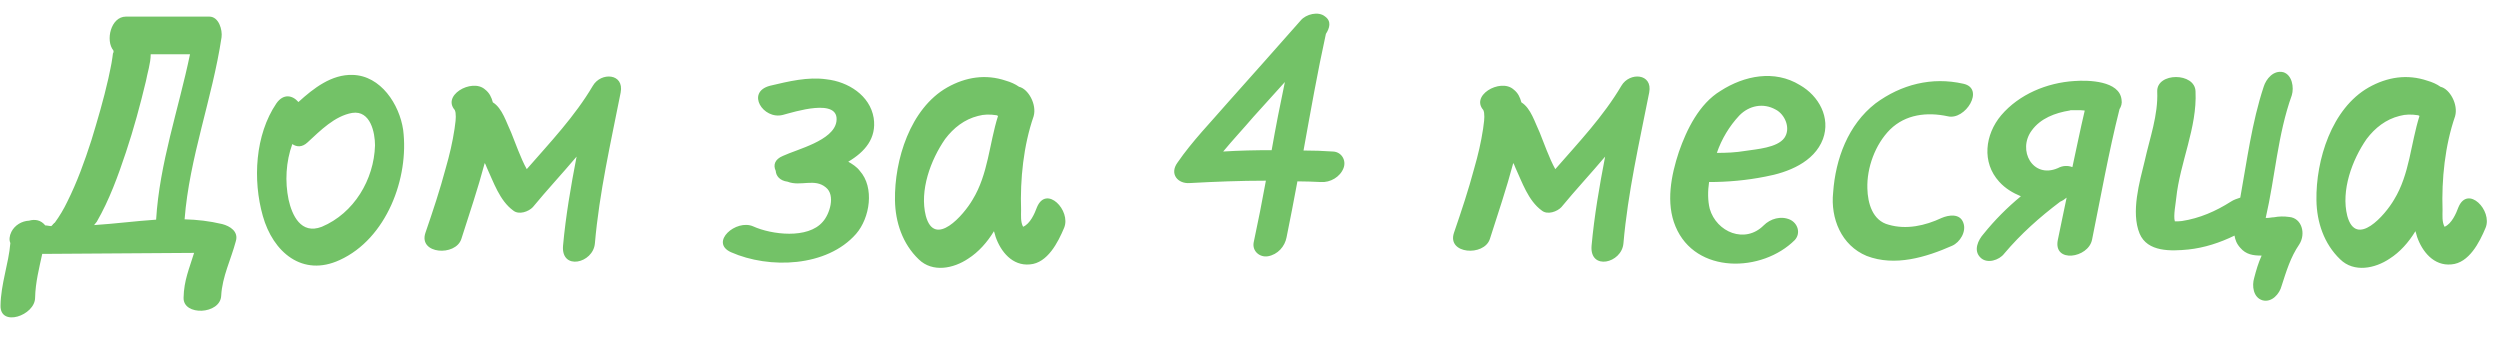 <?xml version="1.0" encoding="UTF-8"?> <svg xmlns="http://www.w3.org/2000/svg" width="118" height="16" viewBox="0 0 118 16" fill="none"><path d="M10.489 10.576C10.857 10.672 11.273 10.928 11.129 11.392C10.905 12.24 10.489 13.056 10.441 13.952C10.409 14.848 8.633 14.928 8.665 14.048C8.681 13.232 8.937 12.672 9.161 11.936L1.993 11.984C1.849 12.656 1.673 13.328 1.657 14.048C1.657 14.896 -0.007 15.456 0.025 14.416C0.041 13.392 0.409 12.448 0.489 11.472C0.425 11.328 0.441 11.136 0.537 10.944C0.697 10.624 1.033 10.432 1.369 10.416C1.657 10.336 1.929 10.384 2.137 10.64C2.233 10.64 2.329 10.672 2.425 10.672C2.441 10.64 2.489 10.624 2.505 10.576C2.537 10.56 2.537 10.56 2.553 10.528L2.585 10.512C2.809 10.208 3.017 9.856 3.177 9.52C3.641 8.592 3.993 7.616 4.313 6.624C4.601 5.68 4.889 4.704 5.113 3.712C5.177 3.392 5.257 3.072 5.305 2.72C5.321 2.672 5.321 2.496 5.353 2.448C5.353 2.48 5.369 2.496 5.385 2.528C5.369 2.48 5.353 2.432 5.353 2.384C4.969 1.92 5.225 0.784 5.945 0.784H9.881C10.329 0.784 10.505 1.408 10.457 1.76C10.025 4.64 8.937 7.44 8.713 10.352C9.305 10.368 9.881 10.432 10.489 10.576ZM5.945 7.184C5.577 8.288 5.161 9.44 4.569 10.464L4.441 10.624C5.433 10.56 6.409 10.432 7.369 10.368C7.529 7.712 8.425 5.168 8.969 2.56H7.113C7.113 2.992 6.953 3.456 6.889 3.824C6.617 4.96 6.313 6.08 5.945 7.184ZM13.045 4.88C13.381 4.4 13.813 4.496 14.085 4.816C14.805 4.16 15.653 3.504 16.645 3.536C17.973 3.568 18.853 4.928 19.029 6.128C19.317 8.4 18.245 11.264 16.037 12.272C14.277 13.088 12.885 11.904 12.405 10.192C11.925 8.496 12.037 6.368 13.045 4.88ZM14.517 6.72C14.261 6.96 14.005 6.944 13.797 6.8C13.493 7.632 13.445 8.576 13.621 9.424C13.781 10.144 14.197 11.088 15.189 10.704C16.709 10.064 17.653 8.48 17.701 6.864C17.701 6.272 17.493 5.2 16.629 5.328C15.797 5.472 15.125 6.16 14.517 6.72ZM27.983 4.048C28.367 3.392 29.471 3.456 29.295 4.368C28.831 6.72 28.287 9.088 28.079 11.488C27.999 12.432 26.479 12.784 26.575 11.6C26.703 10.192 26.943 8.8 27.215 7.392C26.527 8.208 25.823 8.96 25.151 9.776C24.959 9.984 24.495 10.16 24.223 9.936C23.583 9.472 23.295 8.592 22.975 7.904C22.943 7.84 22.927 7.76 22.879 7.696C22.559 8.896 22.159 10.08 21.775 11.28C21.503 12.112 19.743 12 20.079 10.992C20.431 9.968 20.767 8.96 21.039 7.936C21.215 7.328 21.359 6.72 21.455 6.08C21.487 5.84 21.535 5.568 21.503 5.328C21.503 5.248 21.407 5.12 21.535 5.264C20.751 4.544 22.271 3.664 22.895 4.224C23.103 4.384 23.199 4.592 23.263 4.832C23.711 5.104 23.903 5.792 24.127 6.256C24.319 6.72 24.575 7.472 24.863 7.984C25.967 6.72 27.135 5.488 27.983 4.048ZM40.038 7.632C40.23 7.744 40.438 7.872 40.582 8.064C41.286 8.848 41.062 10.288 40.406 11.04C39.03 12.608 36.31 12.704 34.502 11.904C33.478 11.44 34.742 10.32 35.558 10.688C36.406 11.072 38.134 11.296 38.838 10.464C39.158 10.112 39.446 9.216 38.982 8.848C38.454 8.4 37.782 8.816 37.174 8.576C36.806 8.528 36.63 8.304 36.614 8.064C36.486 7.792 36.566 7.52 36.95 7.36C37.638 7.04 39.334 6.64 39.478 5.744C39.654 4.576 37.446 5.296 36.95 5.424C36.022 5.664 35.19 4.352 36.342 4.048C37.222 3.84 38.134 3.616 39.014 3.744C40.022 3.856 41.062 4.496 41.238 5.568C41.382 6.528 40.822 7.168 40.038 7.632ZM45.907 9.424C46.643 8.224 46.691 6.784 47.107 5.472C47.091 5.472 47.059 5.44 47.043 5.44C46.723 5.392 46.451 5.392 46.163 5.472C45.523 5.632 45.011 6.032 44.611 6.56C43.923 7.552 43.395 8.992 43.699 10.192C44.115 11.728 45.491 10.144 45.907 9.424ZM48.947 9.776C49.395 8.72 50.563 9.936 50.227 10.752C49.939 11.44 49.443 12.416 48.611 12.48C47.779 12.56 47.235 11.872 46.995 11.184C46.963 11.088 46.947 10.992 46.915 10.912C46.595 11.44 46.179 11.904 45.699 12.208C45.011 12.672 44.019 12.88 43.363 12.24C42.595 11.504 42.259 10.48 42.243 9.456C42.211 7.552 42.963 5.12 44.707 4.128C45.587 3.632 46.531 3.488 47.475 3.808C47.699 3.872 47.923 3.968 48.099 4.096C48.531 4.192 48.947 4.928 48.787 5.488C48.307 6.88 48.147 8.448 48.195 9.92C48.195 10.144 48.163 10.48 48.291 10.704C48.627 10.56 48.835 10.08 48.947 9.776ZM57.734 7.152C58.486 7.104 59.27 7.088 60.022 7.088C60.214 6 60.422 4.928 60.646 3.872C60.15 4.416 59.67 4.96 59.158 5.52C58.694 6.064 58.198 6.592 57.734 7.152ZM62.918 7.152C63.318 7.168 63.558 7.568 63.414 7.936C63.254 8.352 62.79 8.624 62.342 8.592C61.974 8.576 61.606 8.56 61.238 8.56C61.078 9.44 60.902 10.32 60.726 11.2C60.646 11.632 60.31 12.016 59.846 12.096C59.462 12.16 59.094 11.856 59.174 11.44C59.382 10.464 59.574 9.504 59.75 8.528C58.55 8.528 57.334 8.576 56.166 8.64C55.59 8.688 55.19 8.208 55.574 7.68C56.278 6.656 57.158 5.76 57.974 4.816C59.11 3.536 60.262 2.256 61.398 0.96C61.638 0.672 62.23 0.512 62.55 0.784C62.854 1.008 62.758 1.328 62.582 1.6C62.182 3.424 61.862 5.248 61.526 7.104C61.99 7.104 62.454 7.12 62.918 7.152ZM76.53 4.048C76.914 3.392 78.018 3.456 77.842 4.368C77.378 6.72 76.834 9.088 76.626 11.488C76.546 12.432 75.026 12.784 75.122 11.6C75.25 10.192 75.49 8.8 75.762 7.392C75.074 8.208 74.37 8.96 73.698 9.776C73.506 9.984 73.042 10.16 72.77 9.936C72.13 9.472 71.842 8.592 71.522 7.904C71.49 7.84 71.474 7.76 71.426 7.696C71.106 8.896 70.706 10.08 70.322 11.28C70.05 12.112 68.29 12 68.626 10.992C68.978 9.968 69.314 8.96 69.586 7.936C69.762 7.328 69.906 6.72 70.002 6.08C70.034 5.84 70.082 5.568 70.05 5.328C70.05 5.248 69.954 5.12 70.082 5.264C69.298 4.544 70.818 3.664 71.442 4.224C71.65 4.384 71.746 4.592 71.81 4.832C72.258 5.104 72.45 5.792 72.674 6.256C72.866 6.72 73.122 7.472 73.41 7.984C74.514 6.72 75.682 5.488 76.53 4.048ZM84.22 6.512C84.54 6.064 84.252 5.392 83.804 5.168C83.228 4.848 82.556 4.976 82.092 5.456C81.628 5.952 81.26 6.56 81.036 7.216C81.484 7.216 81.916 7.2 82.396 7.12C82.908 7.04 83.884 6.976 84.22 6.512ZM84.956 4.016C85.852 4.528 86.412 5.552 86.044 6.56C85.628 7.664 84.38 8.144 83.324 8.336C82.444 8.512 81.548 8.592 80.668 8.592C80.604 9.024 80.604 9.472 80.7 9.856C81.02 10.96 82.364 11.52 83.244 10.64C83.564 10.32 84.06 10.176 84.492 10.368C84.86 10.544 85.004 11.008 84.716 11.328C83.18 12.864 80.028 12.96 79.084 10.688C78.62 9.584 78.876 8.272 79.244 7.168C79.612 6.112 80.204 4.896 81.212 4.288C82.332 3.568 83.756 3.28 84.956 4.016ZM92.668 3.952C93.708 4.176 92.764 5.696 91.932 5.488C90.956 5.28 89.948 5.392 89.212 6.112C88.508 6.816 88.108 7.92 88.14 8.896C88.156 9.584 88.38 10.416 89.148 10.608C89.98 10.848 90.86 10.656 91.644 10.288C91.98 10.144 92.508 10.064 92.668 10.512C92.828 10.928 92.508 11.44 92.14 11.6C90.908 12.144 89.436 12.592 88.108 12.08C86.908 11.584 86.396 10.304 86.524 9.088C86.636 7.504 87.228 5.888 88.524 4.88C89.74 3.984 91.18 3.616 92.668 3.952ZM95.897 6.16C95.209 7.088 95.945 8.448 97.129 7.936C97.369 7.808 97.609 7.808 97.817 7.888C98.009 7.008 98.185 6.128 98.393 5.248C98.393 5.216 98.393 5.216 98.393 5.216C98.329 5.216 98.249 5.2 98.185 5.2C98.057 5.2 97.961 5.2 97.833 5.2C97.785 5.2 97.769 5.2 97.769 5.2C97.737 5.2 97.721 5.2 97.689 5.216C97.001 5.328 96.313 5.584 95.897 6.16ZM100.137 4.704C100.169 4.88 100.121 5.024 100.041 5.152C99.529 7.184 99.161 9.264 98.745 11.312C98.569 12.192 96.905 12.432 97.129 11.328C97.273 10.656 97.401 9.984 97.545 9.328C97.449 9.408 97.353 9.472 97.241 9.52C96.265 10.256 95.385 11.04 94.601 11.968C94.361 12.288 93.785 12.464 93.481 12.16C93.129 11.824 93.369 11.328 93.625 11.04C94.153 10.384 94.745 9.792 95.385 9.264C95.001 9.104 94.649 8.896 94.361 8.576C93.529 7.664 93.689 6.352 94.457 5.44C95.305 4.448 96.617 3.904 97.913 3.824C98.569 3.776 100.041 3.808 100.137 4.704ZM108.045 10.24C108.653 10.288 108.845 11.04 108.525 11.536C108.109 12.144 107.917 12.8 107.693 13.488C107.597 13.872 107.229 14.288 106.797 14.176C106.349 14.048 106.285 13.488 106.397 13.12C106.493 12.752 106.589 12.416 106.749 12.064C106.349 12.064 106.013 12.016 105.741 11.696C105.565 11.504 105.501 11.312 105.469 11.12C104.781 11.456 104.045 11.696 103.293 11.776C102.477 11.856 101.357 11.904 100.989 11.024C100.573 10.016 100.989 8.576 101.229 7.6C101.469 6.512 101.869 5.44 101.821 4.32C101.789 3.408 103.613 3.408 103.629 4.32C103.709 6.032 102.893 7.664 102.717 9.36C102.701 9.568 102.573 10.192 102.653 10.448C102.765 10.448 102.877 10.448 102.989 10.432C103.821 10.304 104.589 9.968 105.293 9.52C105.437 9.424 105.597 9.376 105.741 9.328C106.061 7.568 106.285 5.792 106.845 4.096C106.957 3.728 107.309 3.296 107.773 3.408C108.189 3.536 108.285 4.128 108.173 4.496C107.501 6.368 107.389 8.352 106.941 10.288C106.941 10.288 106.957 10.288 106.989 10.288C107.117 10.288 107.229 10.256 107.325 10.256C107.581 10.208 107.805 10.208 108.045 10.24ZM113 9.424C113.736 8.224 113.784 6.784 114.2 5.472C114.184 5.472 114.152 5.44 114.136 5.44C113.816 5.392 113.544 5.392 113.256 5.472C112.616 5.632 112.104 6.032 111.704 6.56C111.016 7.552 110.488 8.992 110.792 10.192C111.208 11.728 112.584 10.144 113 9.424ZM116.04 9.776C116.488 8.72 117.656 9.936 117.32 10.752C117.032 11.44 116.536 12.416 115.704 12.48C114.872 12.56 114.328 11.872 114.088 11.184C114.056 11.088 114.04 10.992 114.008 10.912C113.688 11.44 113.272 11.904 112.792 12.208C112.104 12.672 111.112 12.88 110.456 12.24C109.688 11.504 109.352 10.48 109.336 9.456C109.304 7.552 110.056 5.12 111.8 4.128C112.68 3.632 113.624 3.488 114.568 3.808C114.792 3.872 115.016 3.968 115.192 4.096C115.624 4.192 116.04 4.928 115.88 5.488C115.4 6.88 115.24 8.448 115.288 9.92C115.288 10.144 115.256 10.48 115.384 10.704C115.72 10.56 115.928 10.08 116.04 9.776Z" fill="#73C267"></path></svg> 